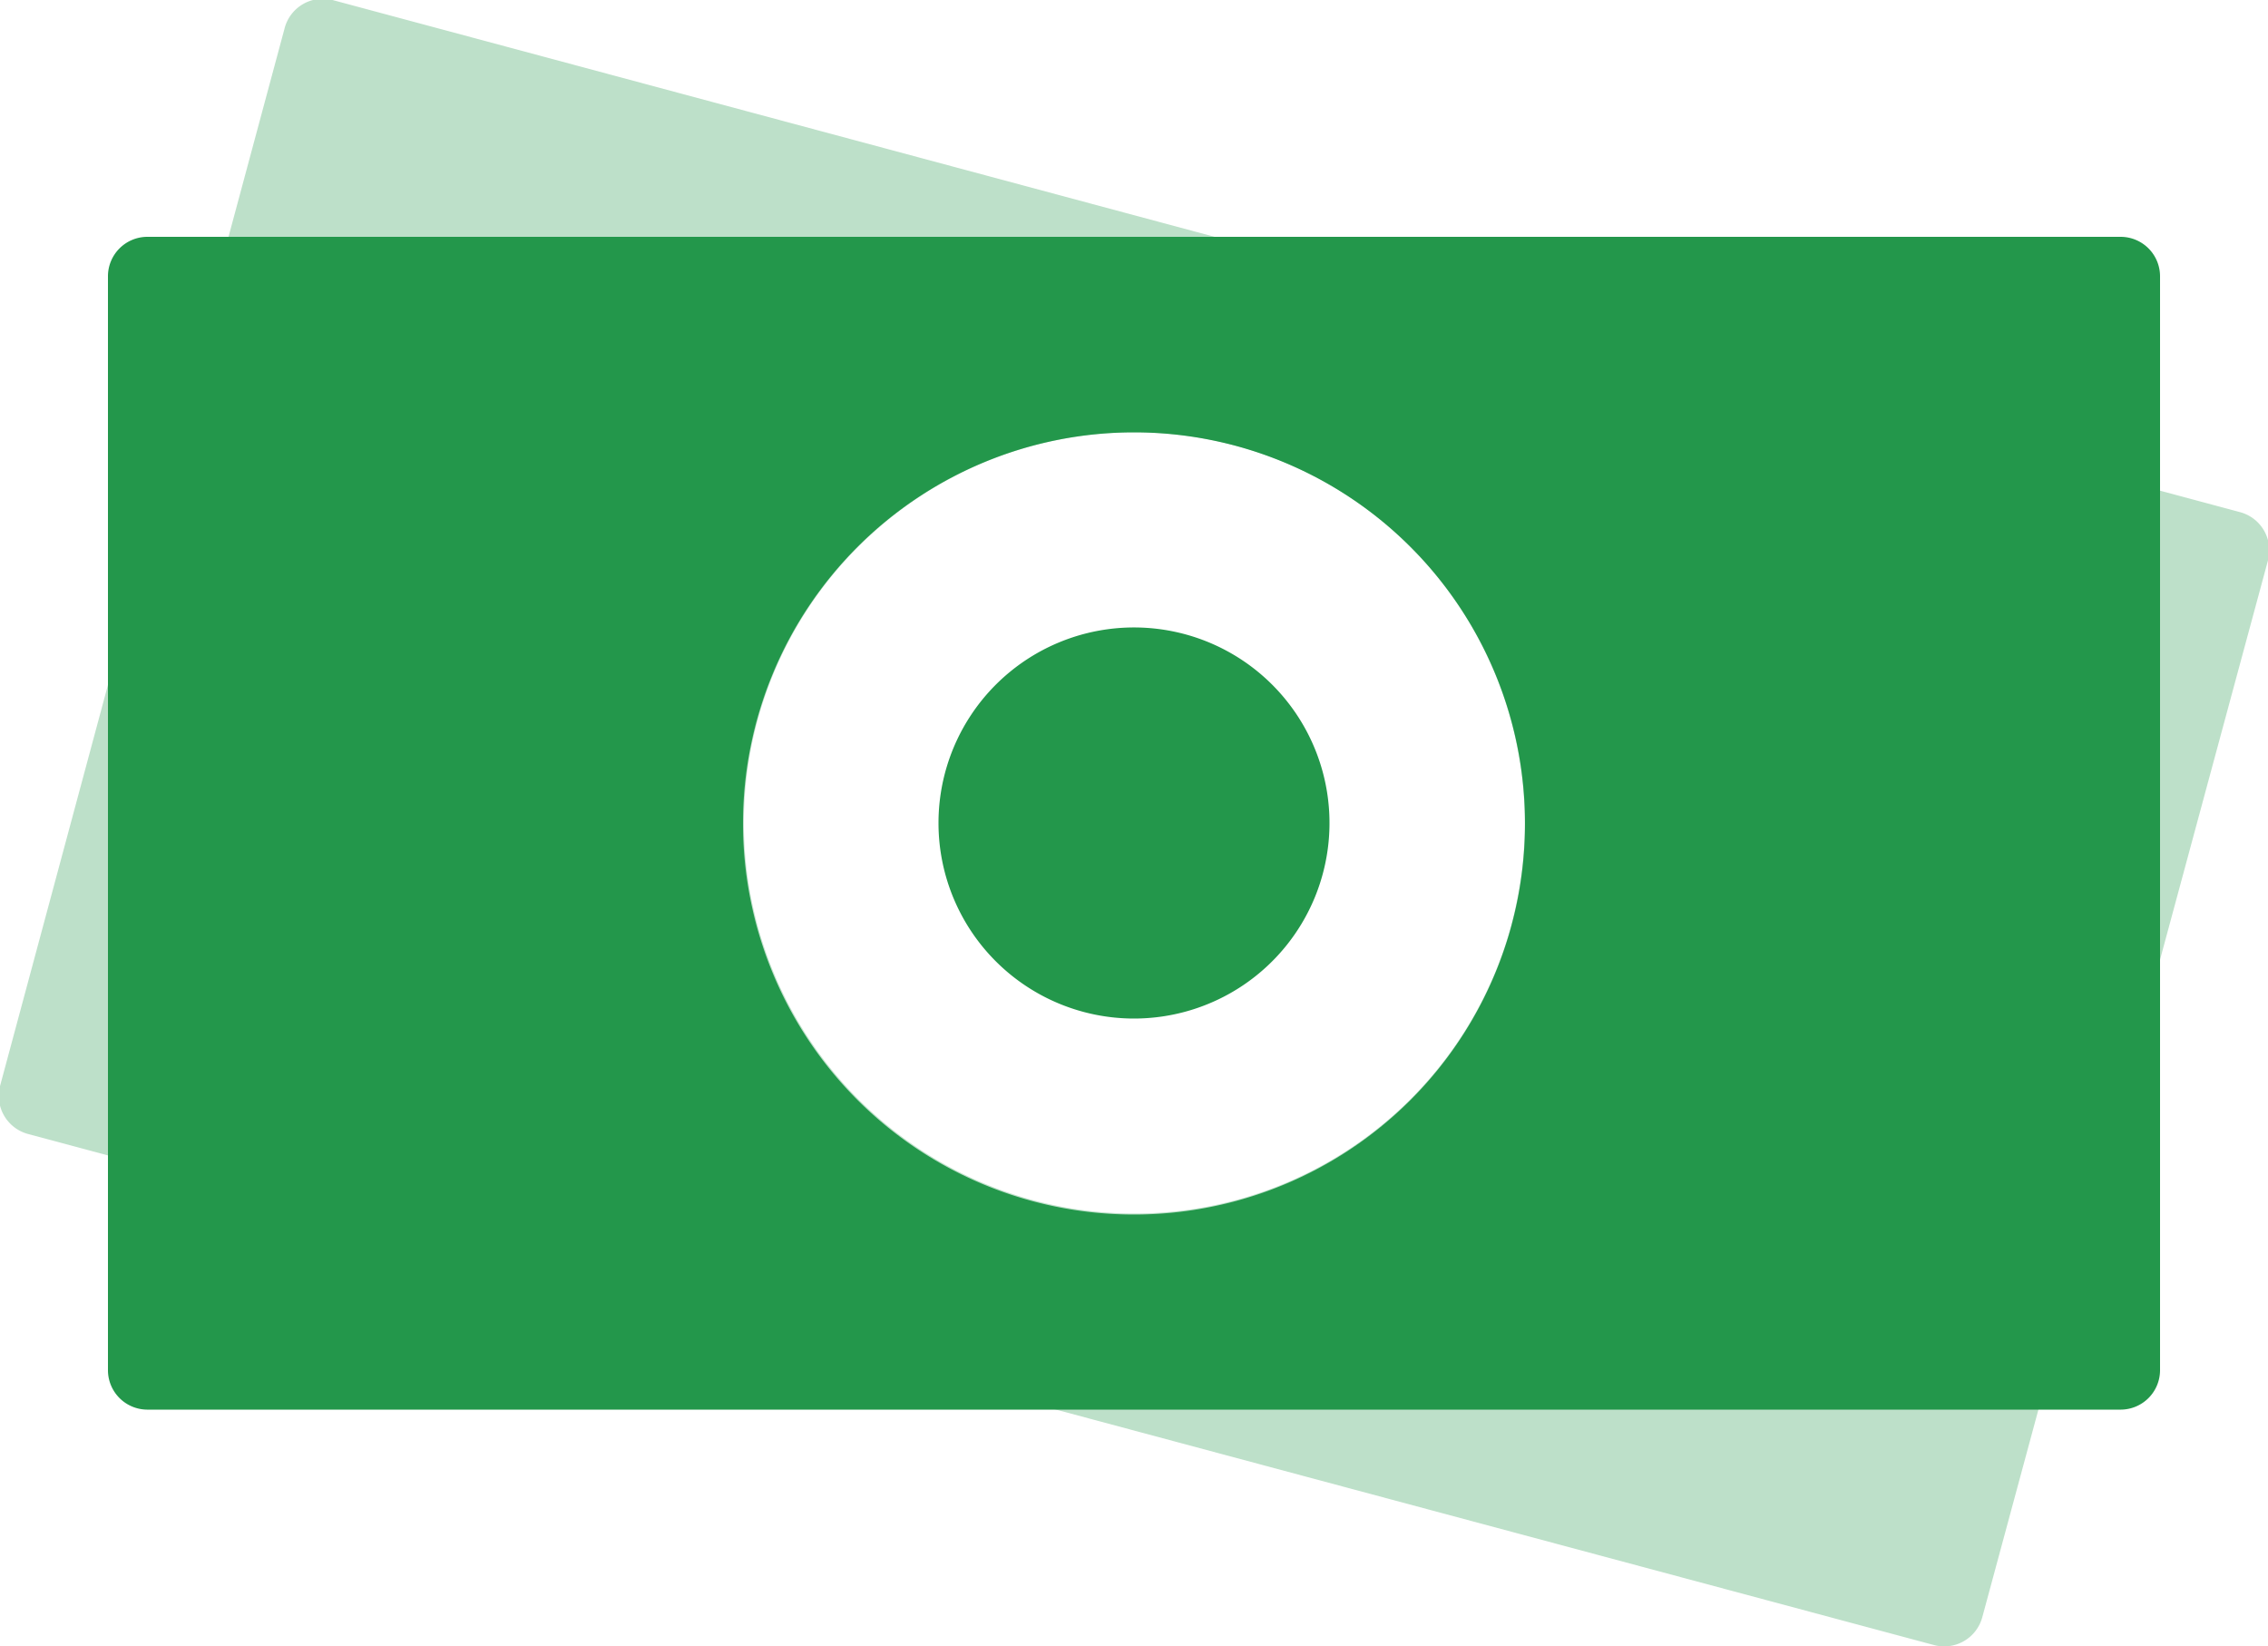 <?xml version="1.0" encoding="utf-8"?><svg xmlns="http://www.w3.org/2000/svg" width="50" height="36.29" viewBox="0 0 50 36.29">
  <g>
    <path d="M7.33,0A.87.87,0,0,0,6.27.64L0,23.94A.87.87,0,0,0,.64,25l42,11.26a.87.87,0,0,0,1.06-.61L50,12.35a.87.87,0,0,0-.61-1.06Zm26,20.35A8.61,8.61,0,1,1,27.23,9.82,8.62,8.62,0,0,1,33.32,20.38Z" style="fill: #23974b;fill-rule: evenodd;opacity: 0.3;isolation: isolate"/>
    <path d="M3.24,5.22a.87.87,0,0,0-.86.86V30.21a.87.87,0,0,0,.86.86H46.76a.87.87,0,0,0,.86-.86V6.08a.87.87,0,0,0-.86-.86ZM33.62,18.15A8.62,8.62,0,1,1,25,9.53,8.62,8.62,0,0,1,33.62,18.15ZM25,22.45a4.31,4.31,0,1,0-4.31-4.3A4.31,4.31,0,0,0,25,22.45Z" style="fill: #23974b;fill-rule: evenodd"/>
  </g>
</svg>
